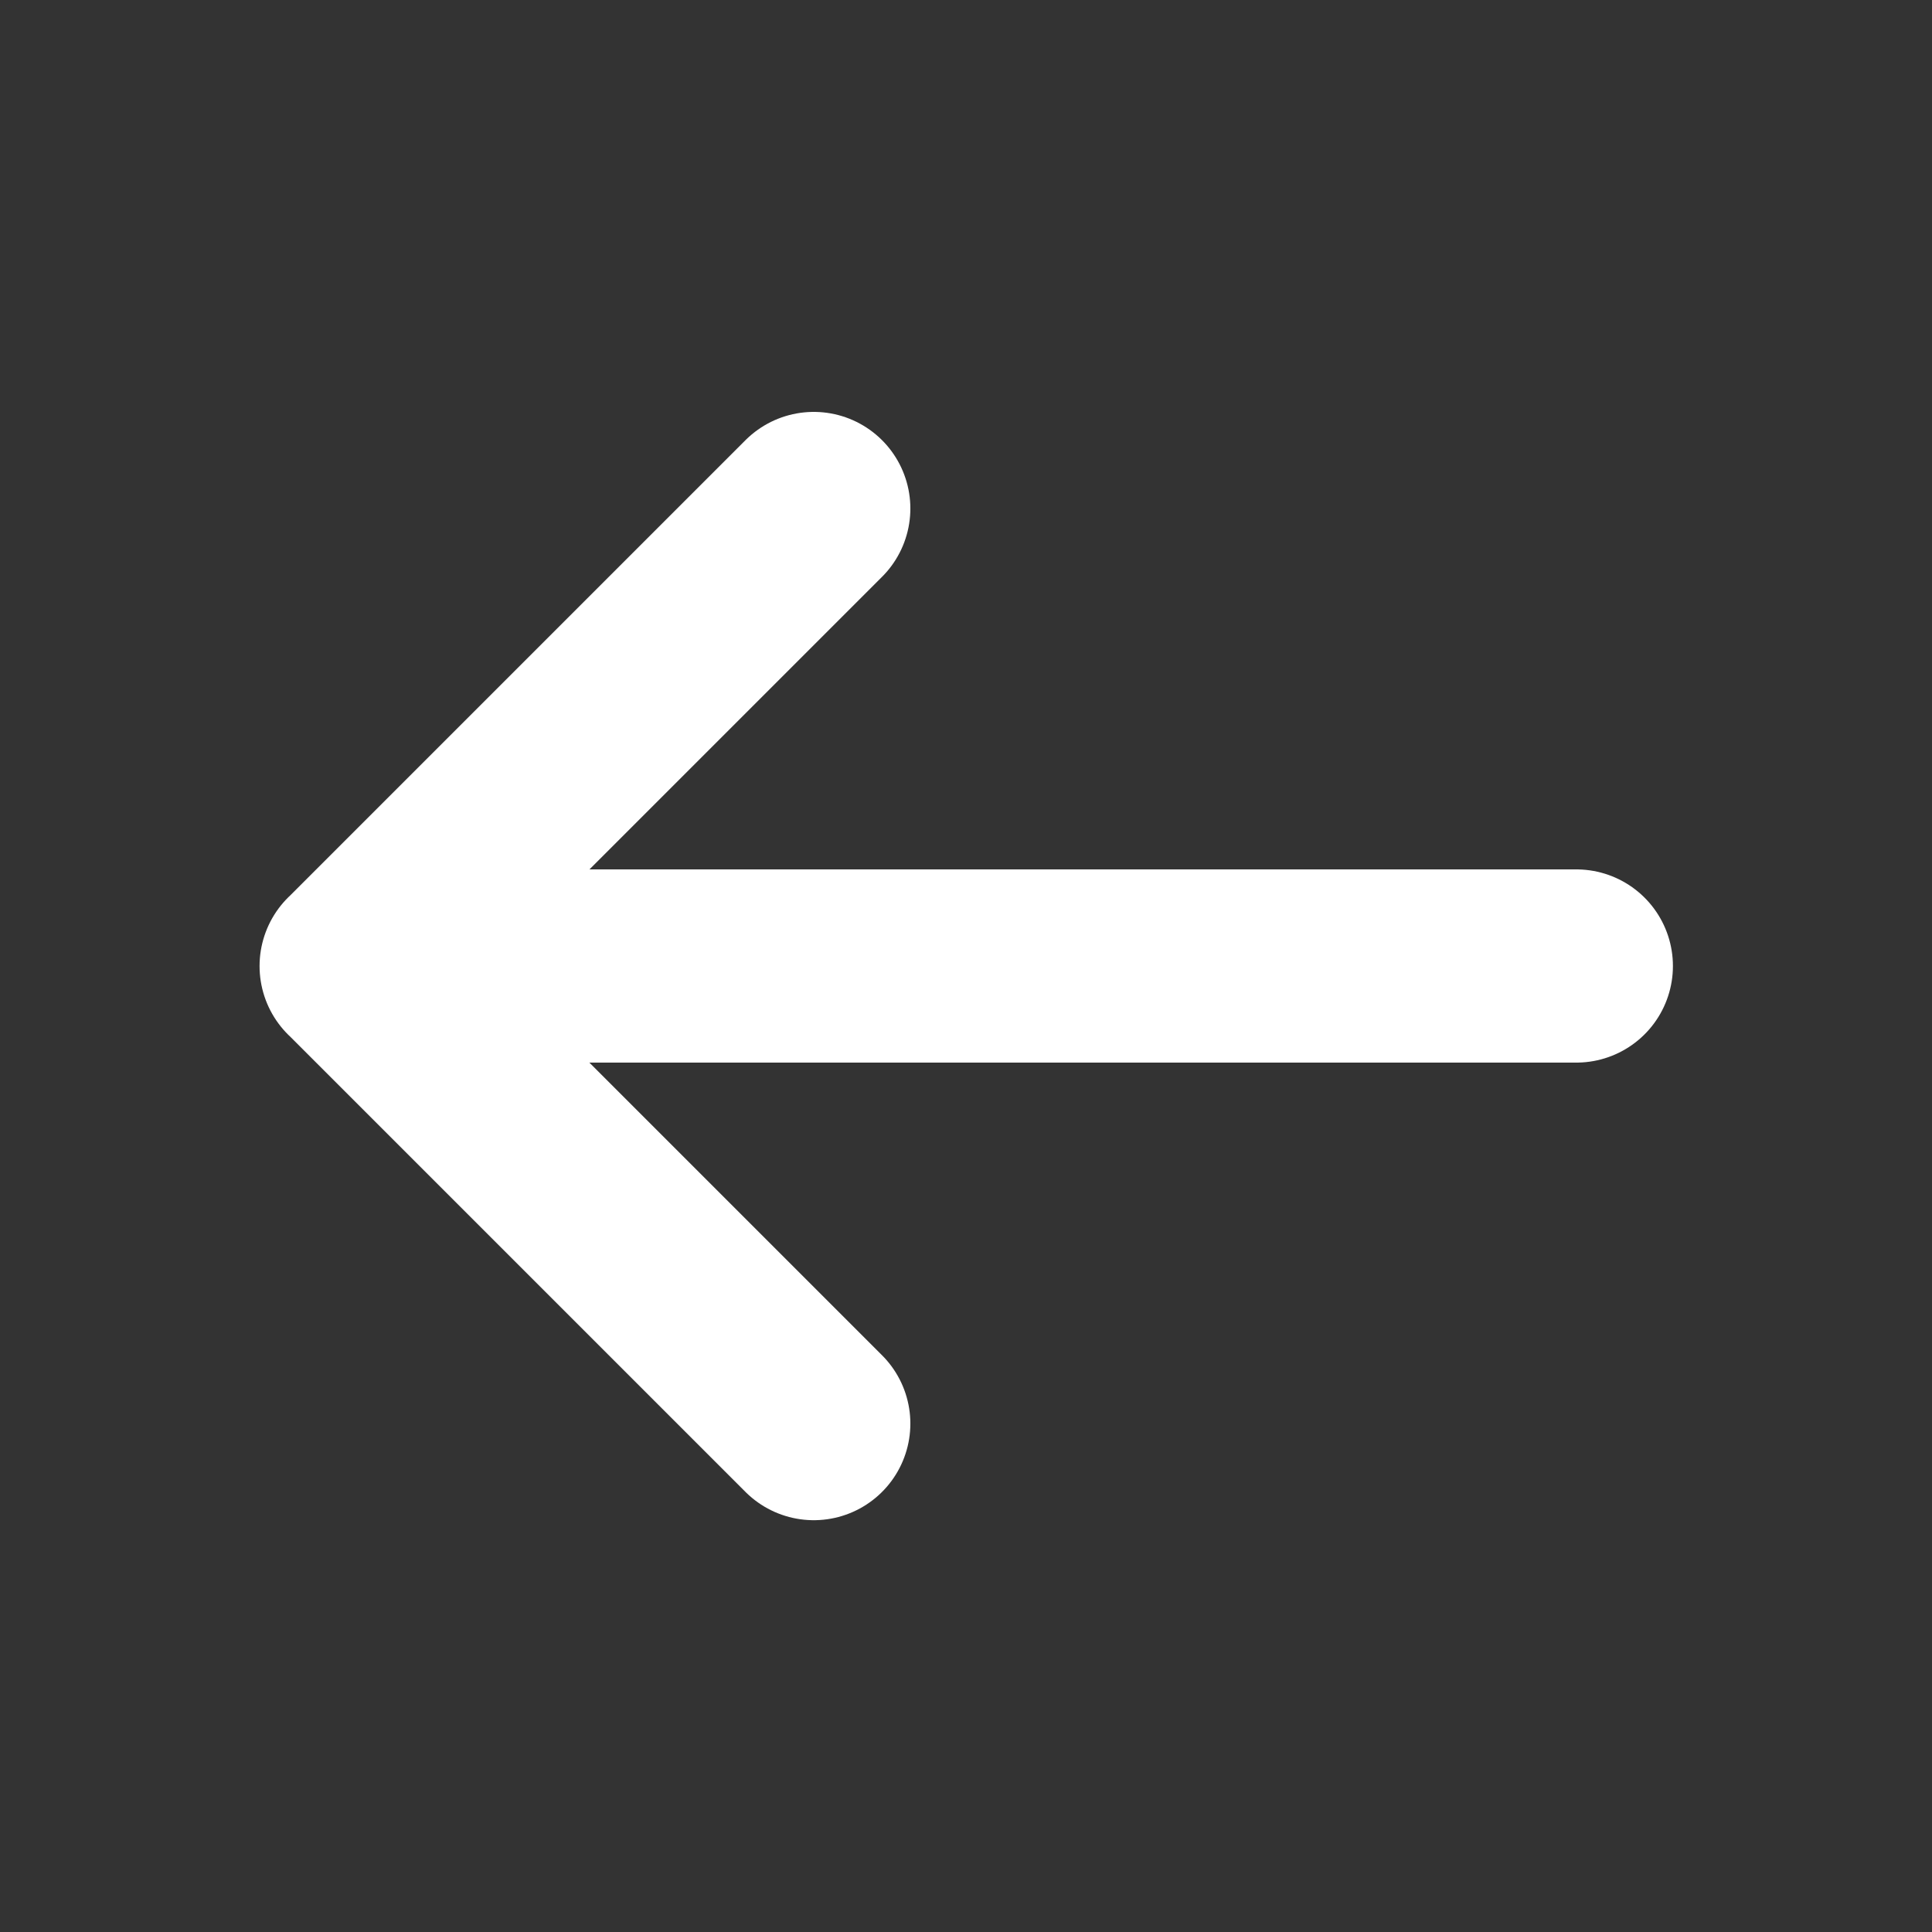 <svg xmlns="http://www.w3.org/2000/svg" width="20" height="20" fill="none"><rect width="100%" height="100%" fill="#333333" stroke="none"/><path stroke="#fff" stroke-linecap="round" stroke-linejoin="round" stroke-width="2" d="M16.318 10H3.687m0 0 4.737 4.737m-4.737-4.736 4.737-4.737"/></svg>